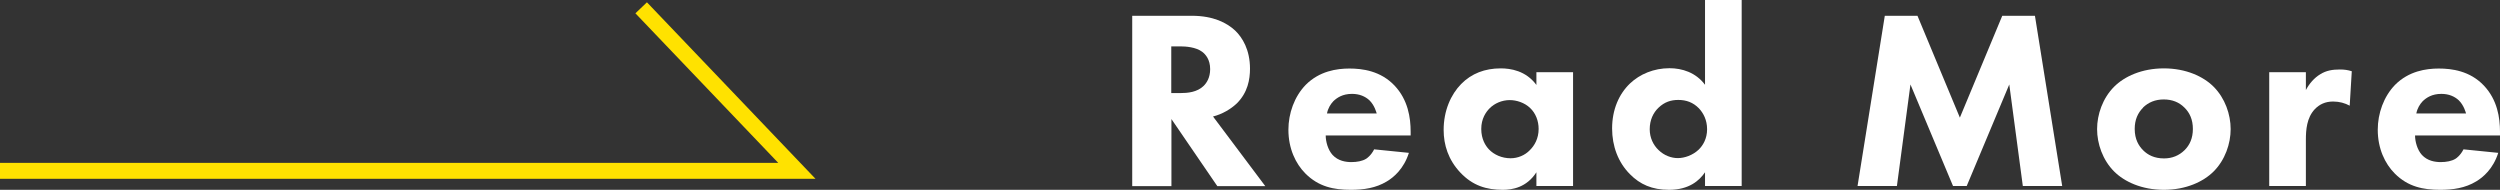 <?xml version="1.0" encoding="UTF-8"?>
<svg id="_レイヤー_2" data-name="レイヤー 2" xmlns="http://www.w3.org/2000/svg" viewBox="0 0 156.86 11.91">
  <rect x="0" y="0" width="156.86" height="11.91" fill="#333333" stroke="none"/>
  <defs>
    <style>
      .cls-1 {
        fill: #fff;
      }

      .cls-2 {
        fill: none;
        stroke: #ffe200;
        stroke-miterlimit: 10;
      }
    </style>
  </defs>
  <g id="object">
    <g>
      <g>
        <path class="cls-1" d="M74.78.99c1.36,0,2.21.45,2.72.93.45.43.93,1.2.93,2.39,0,.67-.14,1.5-.83,2.18-.37.35-.9.67-1.49.82l3.28,4.37h-3.01l-2.88-4.21v4.21h-2.46V.99h3.75ZM73.5,5.84h.56c.45,0,1.06-.05,1.47-.46.18-.18.4-.51.4-1.04,0-.61-.29-.93-.5-1.09-.4-.3-1.04-.34-1.36-.34h-.58v2.93Z"/>
        <path class="cls-1" d="M88.51,8.5h-5.33c0,.38.14.9.43,1.22.35.38.83.45,1.18.45s.69-.06.93-.21c.03-.02.3-.19.5-.59l2.18.22c-.32,1.01-.96,1.54-1.38,1.79-.69.42-1.46.53-2.26.53-1.07,0-2.02-.19-2.85-1.02-.62-.62-1.07-1.57-1.07-2.75,0-1.02.37-2.08,1.09-2.82.86-.86,1.94-1.02,2.74-1.02s1.95.14,2.83,1.07c.85.9,1.01,2.02,1.01,2.9v.24ZM86.38,7.12c-.02-.06-.13-.51-.46-.83-.26-.24-.62-.4-1.09-.4-.59,0-.94.24-1.17.46-.18.19-.34.45-.4.77h3.12Z"/>
        <path class="cls-1" d="M96.4,4.53h2.3v7.14h-2.3v-.86c-.62.96-1.52,1.1-2.11,1.1-1.02,0-1.89-.26-2.67-1.09-.75-.8-1.04-1.73-1.04-2.67,0-1.2.45-2.22,1.1-2.88s1.49-.98,2.48-.98c.61,0,1.58.14,2.24,1.04v-.8ZM93.47,6.79c-.24.24-.53.66-.53,1.3s.27,1.06.48,1.28c.32.34.82.56,1.36.56.46,0,.9-.19,1.2-.5.3-.29.56-.74.56-1.34,0-.51-.19-.99-.53-1.31-.35-.34-.86-.5-1.28-.5-.5,0-.96.21-1.26.51Z"/>
        <path class="cls-1" d="M109.28,11.67h-2.3v-.86c-.35.51-.99,1.1-2.26,1.1-1.06,0-1.82-.34-2.45-.98-.74-.74-1.12-1.76-1.12-2.87,0-1.18.43-2.16,1.12-2.82.62-.59,1.5-.96,2.48-.96.78,0,1.65.26,2.23,1.04V0h2.3v11.67ZM104.07,6.75c-.34.32-.56.78-.56,1.36,0,.53.22.99.56,1.31.35.34.8.5,1.2.5.43,0,.94-.18,1.31-.53.27-.26.53-.69.53-1.28s-.24-1.02-.51-1.31c-.37-.38-.8-.53-1.3-.53-.46,0-.86.13-1.23.48Z"/>
        <path class="cls-1" d="M116.55,11.67l1.71-10.68h2.05l2.66,6.39,2.66-6.39h2.05l1.71,10.68h-2.47l-.85-6.37-2.67,6.37h-.86l-2.67-6.37-.85,6.37h-2.47Z"/>
        <path class="cls-1" d="M138.89,10.76c-.64.64-1.73,1.15-3.12,1.15s-2.48-.51-3.12-1.15c-.72-.72-1.07-1.74-1.07-2.66s.35-1.94,1.07-2.66c.64-.64,1.73-1.15,3.12-1.15s2.48.51,3.12,1.15c.72.72,1.07,1.74,1.07,2.66s-.35,1.94-1.07,2.66ZM134.47,6.75c-.34.34-.53.77-.53,1.34,0,.66.26,1.07.53,1.34.29.29.7.51,1.31.51.51,0,.94-.18,1.28-.51s.53-.77.53-1.34-.19-1.01-.53-1.34c-.34-.34-.77-.51-1.3-.51s-.96.18-1.3.51Z"/>
        <path class="cls-1" d="M142.38,4.53h2.3v1.12c.21-.4.53-.77.9-.99.38-.24.78-.3,1.23-.3.29,0,.5.03.75.11l-.13,2.16c-.3-.16-.64-.26-1.04-.26-.5,0-.86.18-1.15.48-.51.54-.56,1.31-.56,1.92v2.9h-2.3v-7.14Z"/>
        <path class="cls-1" d="M156.86,8.5h-5.33c0,.38.14.9.43,1.22.35.38.83.45,1.18.45s.69-.06.93-.21c.03-.02.3-.19.5-.59l2.18.22c-.32,1.01-.96,1.54-1.38,1.79-.69.42-1.46.53-2.26.53-1.07,0-2.02-.19-2.85-1.02-.62-.62-1.07-1.57-1.07-2.75,0-1.02.37-2.08,1.09-2.82.86-.86,1.94-1.02,2.74-1.02s1.95.14,2.83,1.07c.85.9,1.01,2.02,1.01,2.9v.24ZM154.73,7.12c-.02-.06-.13-.51-.46-.83-.26-.24-.62-.4-1.09-.4-.59,0-.94.24-1.17.46-.18.19-.34.45-.4.77h3.12Z"/>
      </g>
      <polyline class="cls-2" points="0 10.72 50 10.72 40.23 .49"/>
    </g>
  </g>
</svg>